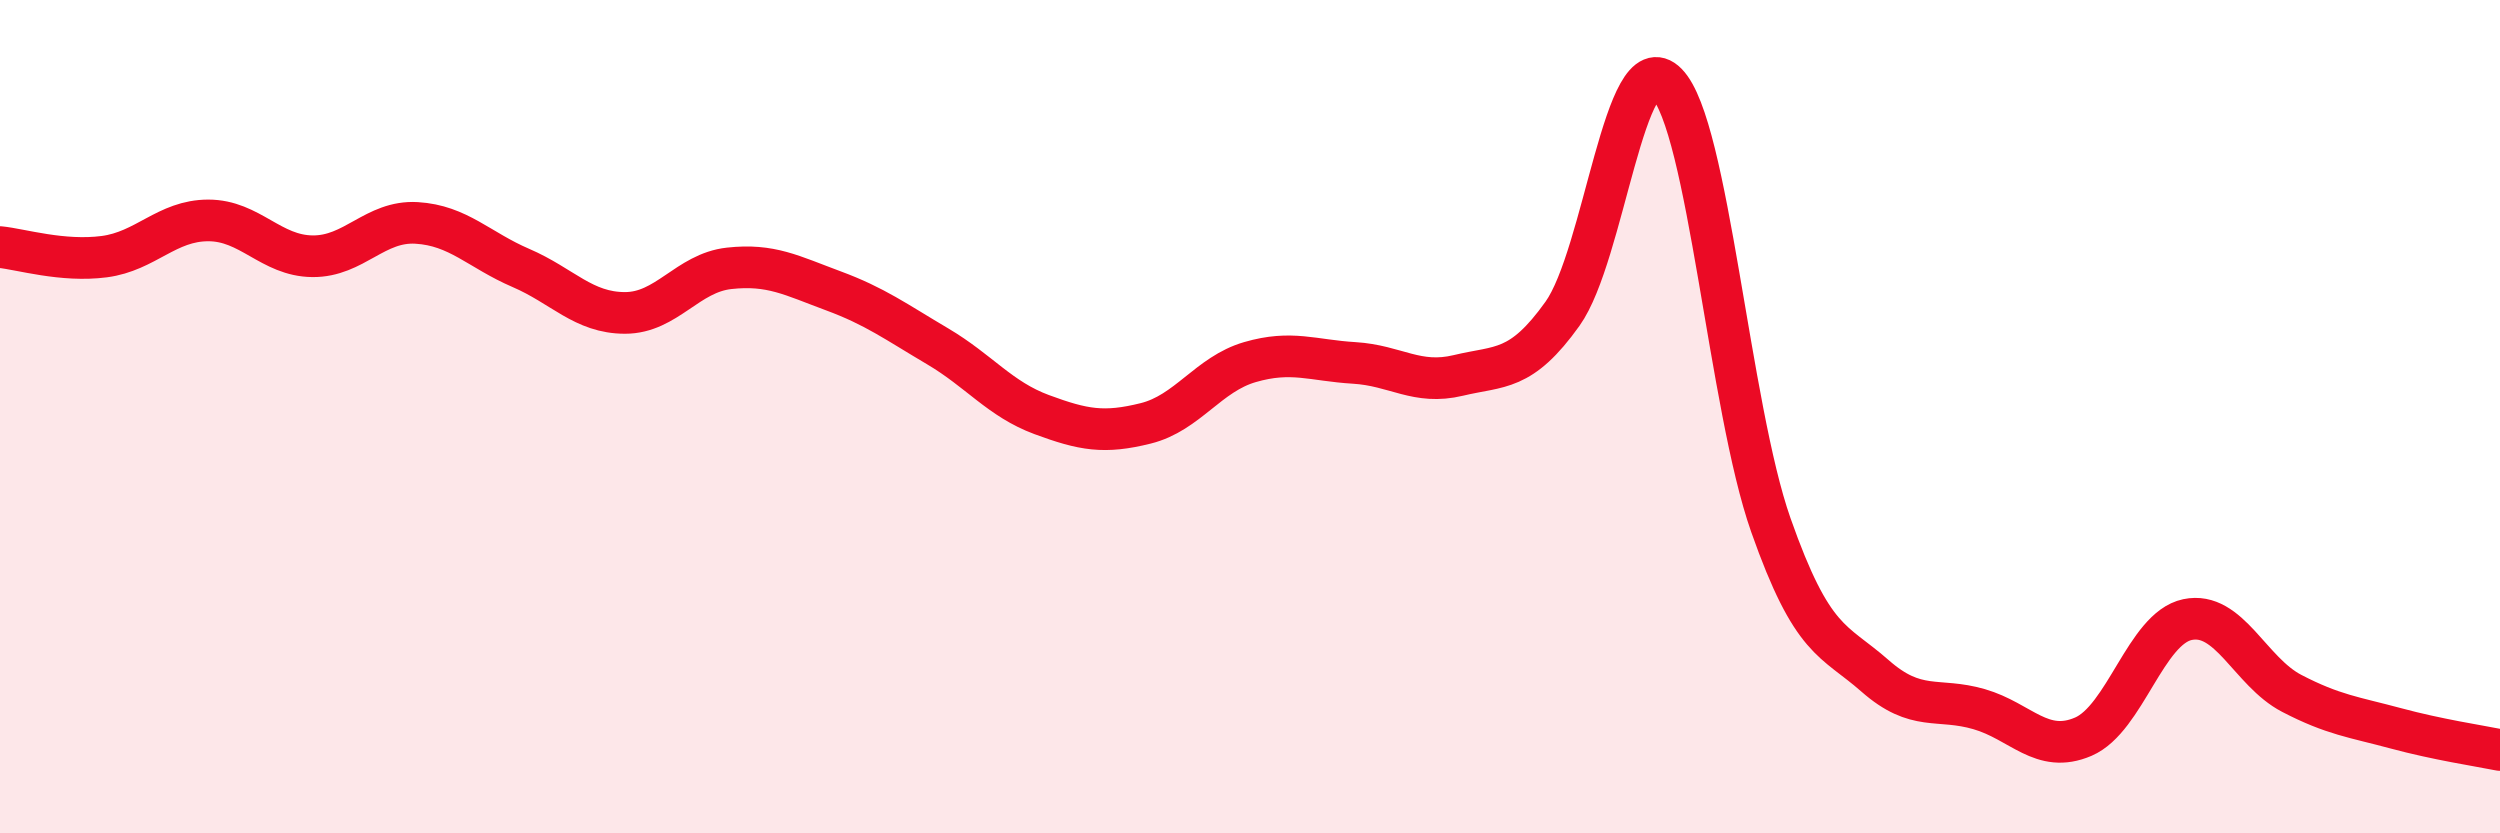 
    <svg width="60" height="20" viewBox="0 0 60 20" xmlns="http://www.w3.org/2000/svg">
      <path
        d="M 0,5.93 C 0.5,5.98 1.5,6.29 2.5,6.16 C 3.5,6.03 4,5.29 5,5.29 C 6,5.29 6.5,6.14 7.5,6.15 C 8.5,6.16 9,5.29 10,5.35 C 11,5.41 11.5,6 12.5,6.43 C 13.5,6.86 14,7.51 15,7.51 C 16,7.51 16.5,6.55 17.5,6.44 C 18.5,6.33 19,6.61 20,6.98 C 21,7.35 21.5,7.72 22.5,8.31 C 23.5,8.9 24,9.58 25,9.95 C 26,10.32 26.5,10.41 27.5,10.16 C 28.5,9.91 29,8.98 30,8.69 C 31,8.4 31.5,8.65 32.5,8.71 C 33.5,8.77 34,9.25 35,9.01 C 36,8.77 36.5,8.93 37.5,7.53 C 38.5,6.13 39,0.99 40,2 C 41,3.01 41.5,9.76 42.5,12.6 C 43.5,15.44 44,15.34 45,16.22 C 46,17.1 46.5,16.73 47.5,17.02 C 48.5,17.31 49,18.11 50,17.68 C 51,17.25 51.5,15.08 52.5,14.87 C 53.5,14.66 54,16.12 55,16.64 C 56,17.16 56.5,17.21 57.5,17.48 C 58.5,17.75 59.5,17.9 60,18L60 20L0 20Z"
        fill="#EB0A25"
        opacity="0.1"
        stroke-linecap="round"
        stroke-linejoin="round"
      />
      <path
        d="M 0,5.93 C 0.5,5.98 1.5,6.29 2.5,6.16 C 3.5,6.03 4,5.29 5,5.29 C 6,5.29 6.5,6.14 7.5,6.15 C 8.5,6.16 9,5.29 10,5.35 C 11,5.41 11.5,6 12.5,6.43 C 13.5,6.86 14,7.51 15,7.51 C 16,7.51 16.5,6.55 17.5,6.44 C 18.5,6.33 19,6.61 20,6.98 C 21,7.35 21.5,7.72 22.5,8.31 C 23.5,8.9 24,9.58 25,9.95 C 26,10.32 26.5,10.41 27.5,10.16 C 28.5,9.91 29,8.98 30,8.69 C 31,8.4 31.5,8.65 32.5,8.71 C 33.5,8.77 34,9.25 35,9.01 C 36,8.77 36.5,8.93 37.5,7.53 C 38.5,6.13 39,0.99 40,2 C 41,3.01 41.5,9.76 42.5,12.6 C 43.5,15.44 44,15.34 45,16.22 C 46,17.1 46.5,16.73 47.5,17.02 C 48.5,17.31 49,18.11 50,17.68 C 51,17.25 51.5,15.08 52.5,14.87 C 53.5,14.66 54,16.12 55,16.64 C 56,17.16 56.5,17.21 57.5,17.48 C 58.5,17.75 59.5,17.9 60,18"
        stroke="#EB0A25"
        stroke-width="1"
        fill="none"
        stroke-linecap="round"
        stroke-linejoin="round"
      />
    </svg>
  